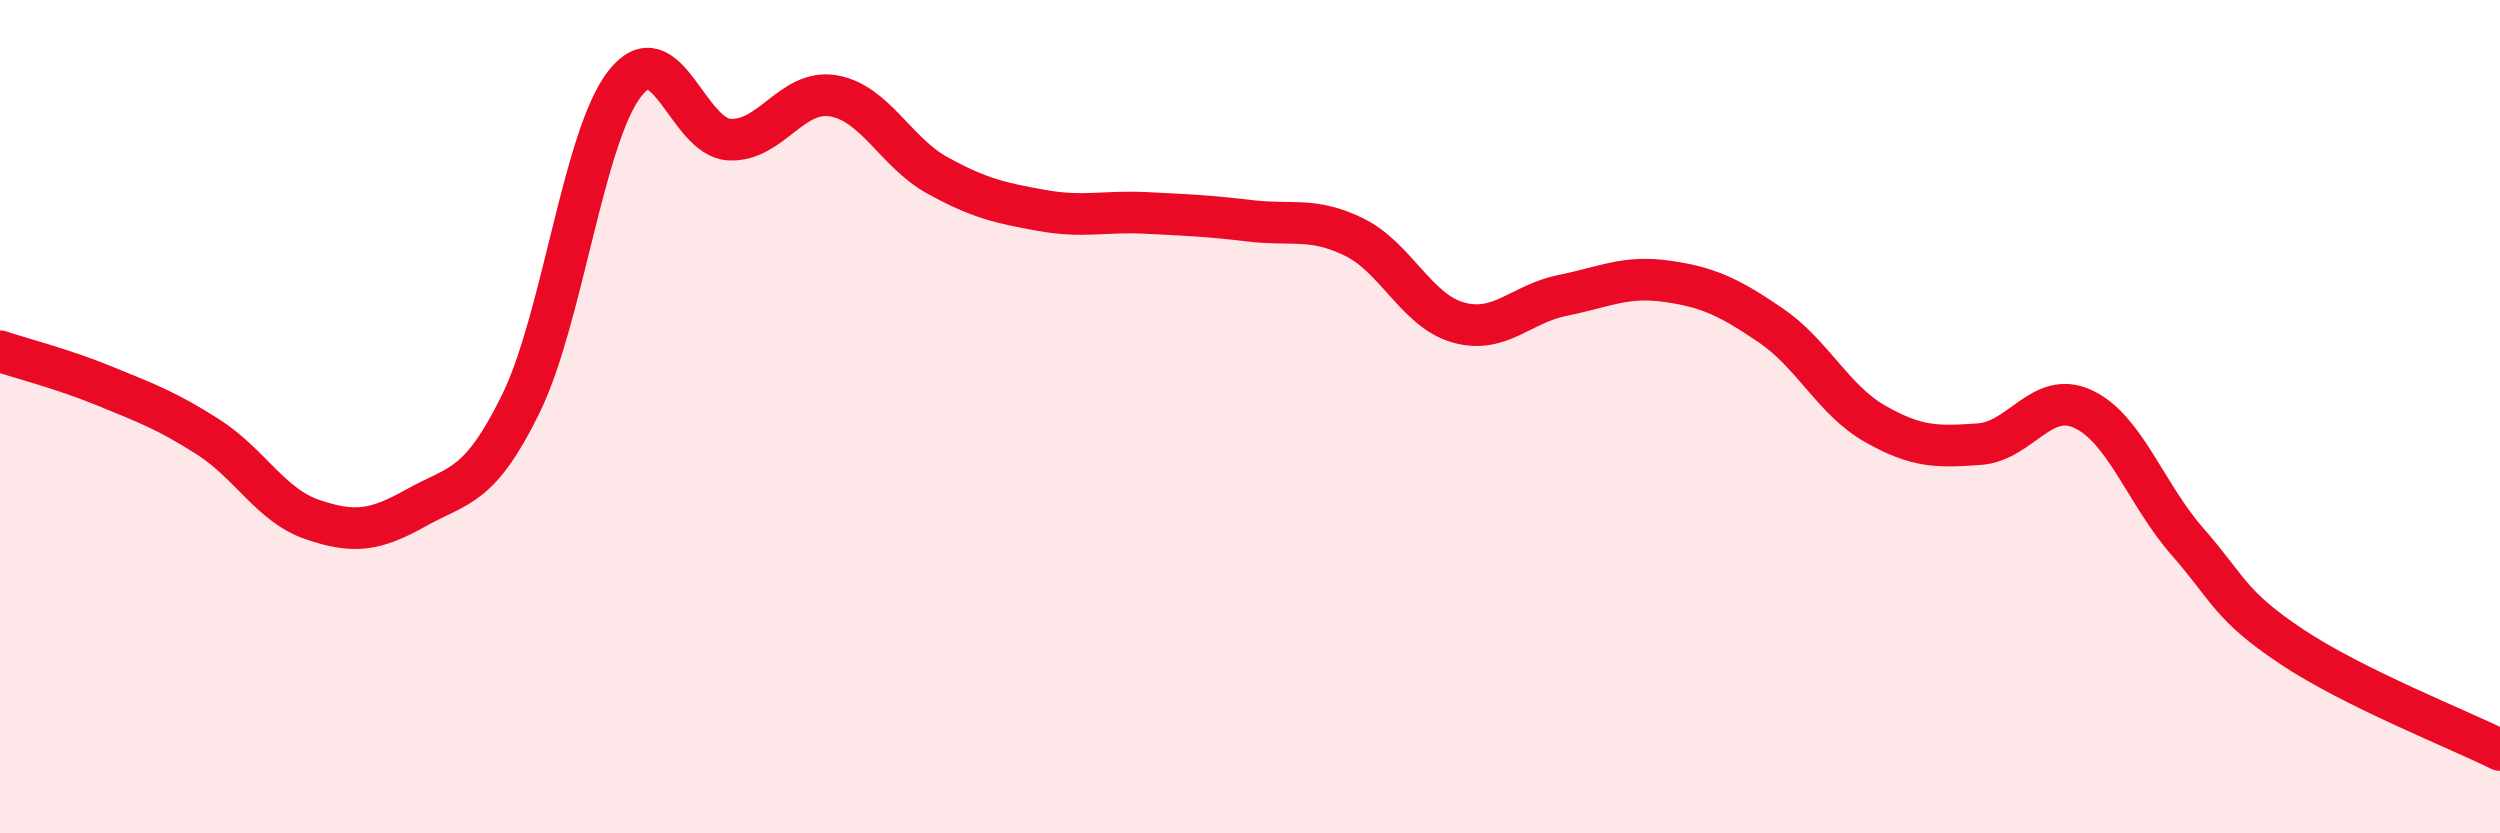 
    <svg width="60" height="20" viewBox="0 0 60 20" xmlns="http://www.w3.org/2000/svg">
      <path
        d="M 0,8.43 C 0.5,8.6 1.5,8.85 2.5,9.26 C 3.5,9.67 4,9.85 5,10.49 C 6,11.13 6.5,12.13 7.5,12.47 C 8.5,12.81 9,12.74 10,12.18 C 11,11.62 11.5,11.73 12.5,9.69 C 13.5,7.65 14,3.27 15,2 C 16,0.73 16.5,3.29 17.5,3.35 C 18.5,3.41 19,2.13 20,2.3 C 21,2.47 21.5,3.66 22.5,4.21 C 23.5,4.76 24,4.87 25,5.05 C 26,5.23 26.5,5.06 27.5,5.11 C 28.5,5.16 29,5.18 30,5.3 C 31,5.42 31.5,5.2 32.5,5.69 C 33.5,6.18 34,7.46 35,7.74 C 36,8.02 36.5,7.29 37.5,7.09 C 38.5,6.89 39,6.61 40,6.75 C 41,6.89 41.5,7.13 42.5,7.81 C 43.5,8.49 44,9.6 45,10.17 C 46,10.74 46.5,10.73 47.5,10.66 C 48.5,10.59 49,9.35 50,9.82 C 51,10.29 51.5,11.86 52.5,13 C 53.5,14.14 53.5,14.52 55,15.52 C 56.5,16.52 59,17.5 60,18L60 20L0 20Z"
        fill="#EB0A25"
        opacity="0.1"
        stroke-linecap="round"
        stroke-linejoin="round"
      />
      <path
        d="M 0,8.43 C 0.5,8.6 1.5,8.85 2.5,9.26 C 3.5,9.67 4,9.85 5,10.49 C 6,11.13 6.5,12.13 7.5,12.47 C 8.5,12.81 9,12.74 10,12.18 C 11,11.62 11.5,11.73 12.5,9.69 C 13.5,7.65 14,3.27 15,2 C 16,0.73 16.5,3.29 17.5,3.35 C 18.5,3.41 19,2.13 20,2.3 C 21,2.47 21.5,3.66 22.5,4.21 C 23.5,4.76 24,4.87 25,5.05 C 26,5.23 26.5,5.06 27.5,5.11 C 28.5,5.16 29,5.18 30,5.3 C 31,5.42 31.5,5.2 32.5,5.69 C 33.5,6.18 34,7.46 35,7.74 C 36,8.02 36.5,7.29 37.5,7.09 C 38.5,6.89 39,6.61 40,6.75 C 41,6.89 41.5,7.13 42.5,7.81 C 43.5,8.49 44,9.6 45,10.17 C 46,10.74 46.5,10.73 47.5,10.66 C 48.5,10.59 49,9.35 50,9.82 C 51,10.29 51.5,11.86 52.5,13 C 53.5,14.14 53.5,14.52 55,15.52 C 56.5,16.52 59,17.5 60,18"
        stroke="#EB0A25"
        stroke-width="1"
        fill="none"
        stroke-linecap="round"
        stroke-linejoin="round"
      />
    </svg>
  